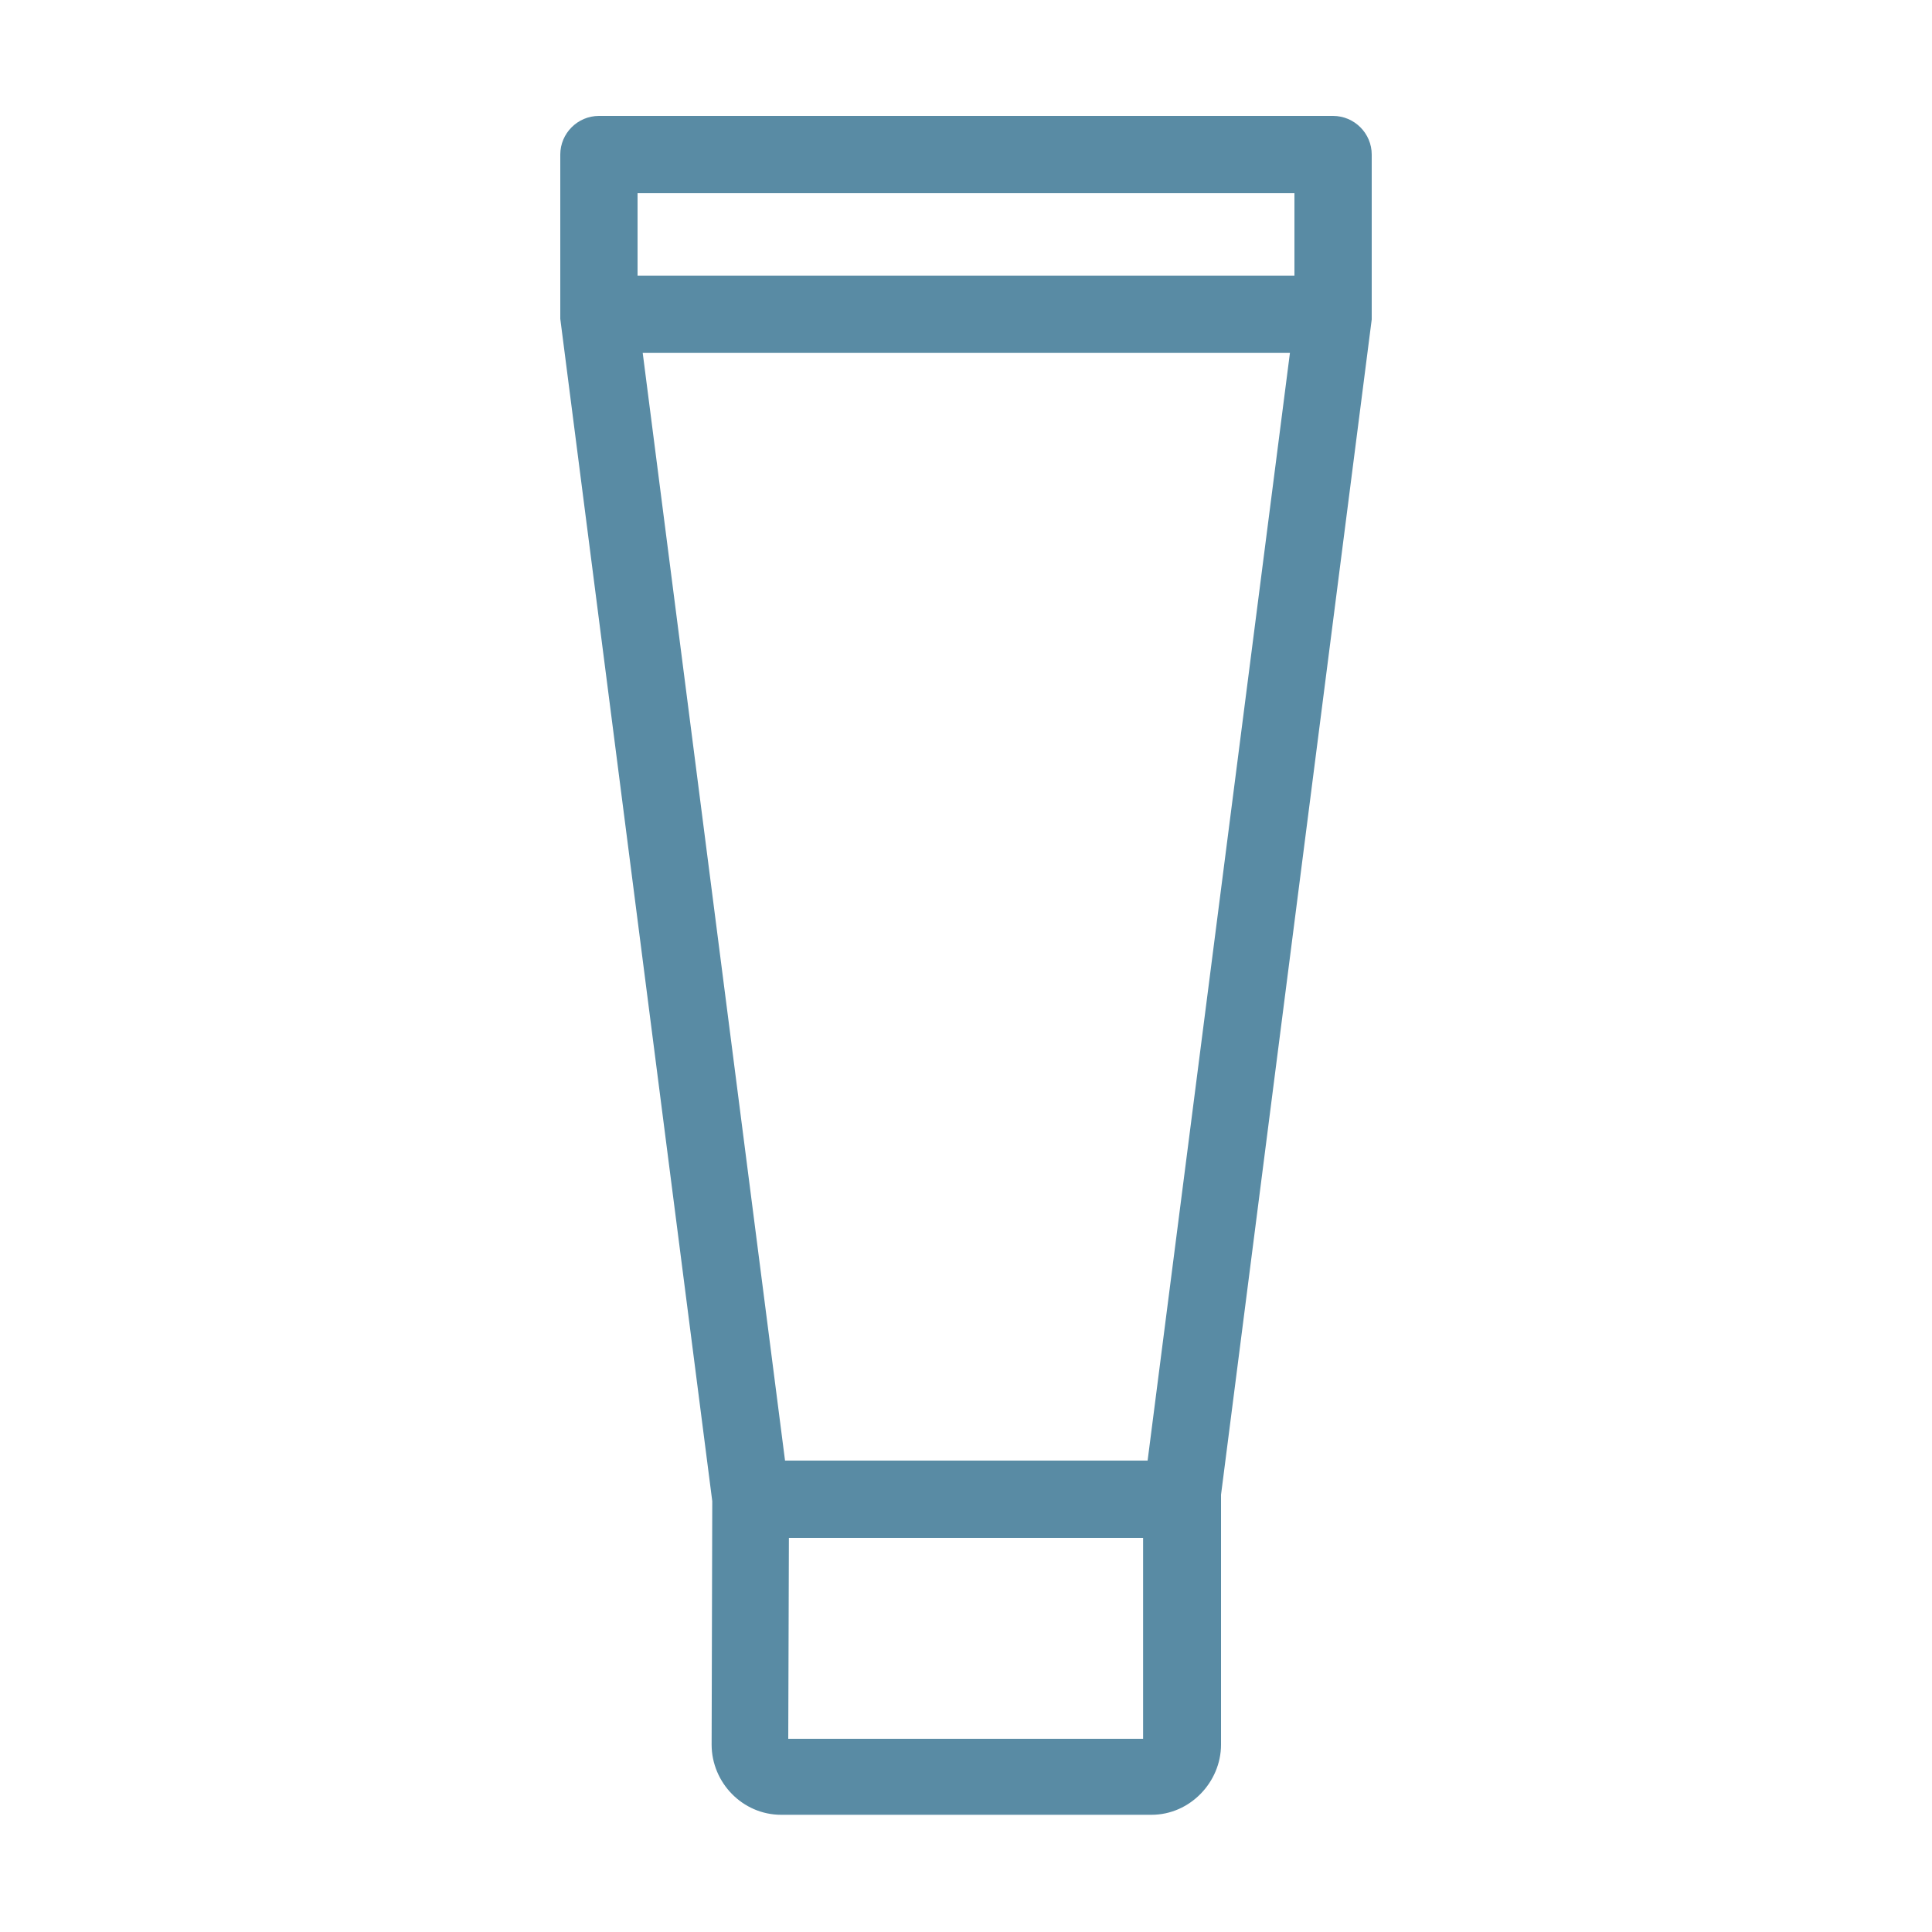 <?xml version="1.0" encoding="utf-8"?>
<!-- Generator: Adobe Illustrator 21.0.2, SVG Export Plug-In . SVG Version: 6.00 Build 0)  -->
<svg version="1.1" id="Layer_1" xmlns="http://www.w3.org/2000/svg" xmlns:xlink="http://www.w3.org/1999/xlink" x="0px" y="0px"
	 viewBox="0 0 300 300" style="enable-background:new 0 0 300 300;" xml:space="preserve">
<style type="text/css">
	.st0{fill:#598BA4;}
</style>
<path class="st0" d="M93,18c-3.3,0-6,2.7-6,6v24.4c0,0.3,0,0.6,0,0.9v0c0,0,0,0.1,0,0.2l23.6,183.6l-0.1,37.8l0,0v0
	c0,5.9,4.8,10.9,10.8,10.9h57.5c6,0,10.8-5.1,10.8-10.9v-38.2l0,0c0-0.2,0-0.4,0-0.6L213,49.6h0c0-0.1,0-0.2,0-0.3v-0.1
	c0-0.3,0-0.6,0-0.8V24c0-3.3-2.7-6-6-6L93,18L93,18z M99,30H201v12.8H99V30z M99.8,54.8h100.5l-22.1,172h-56.3L99.8,54.8z
	 M122.5,238.8h55V270h-55.1L122.5,238.8L122.5,238.8z"/>
</svg>
